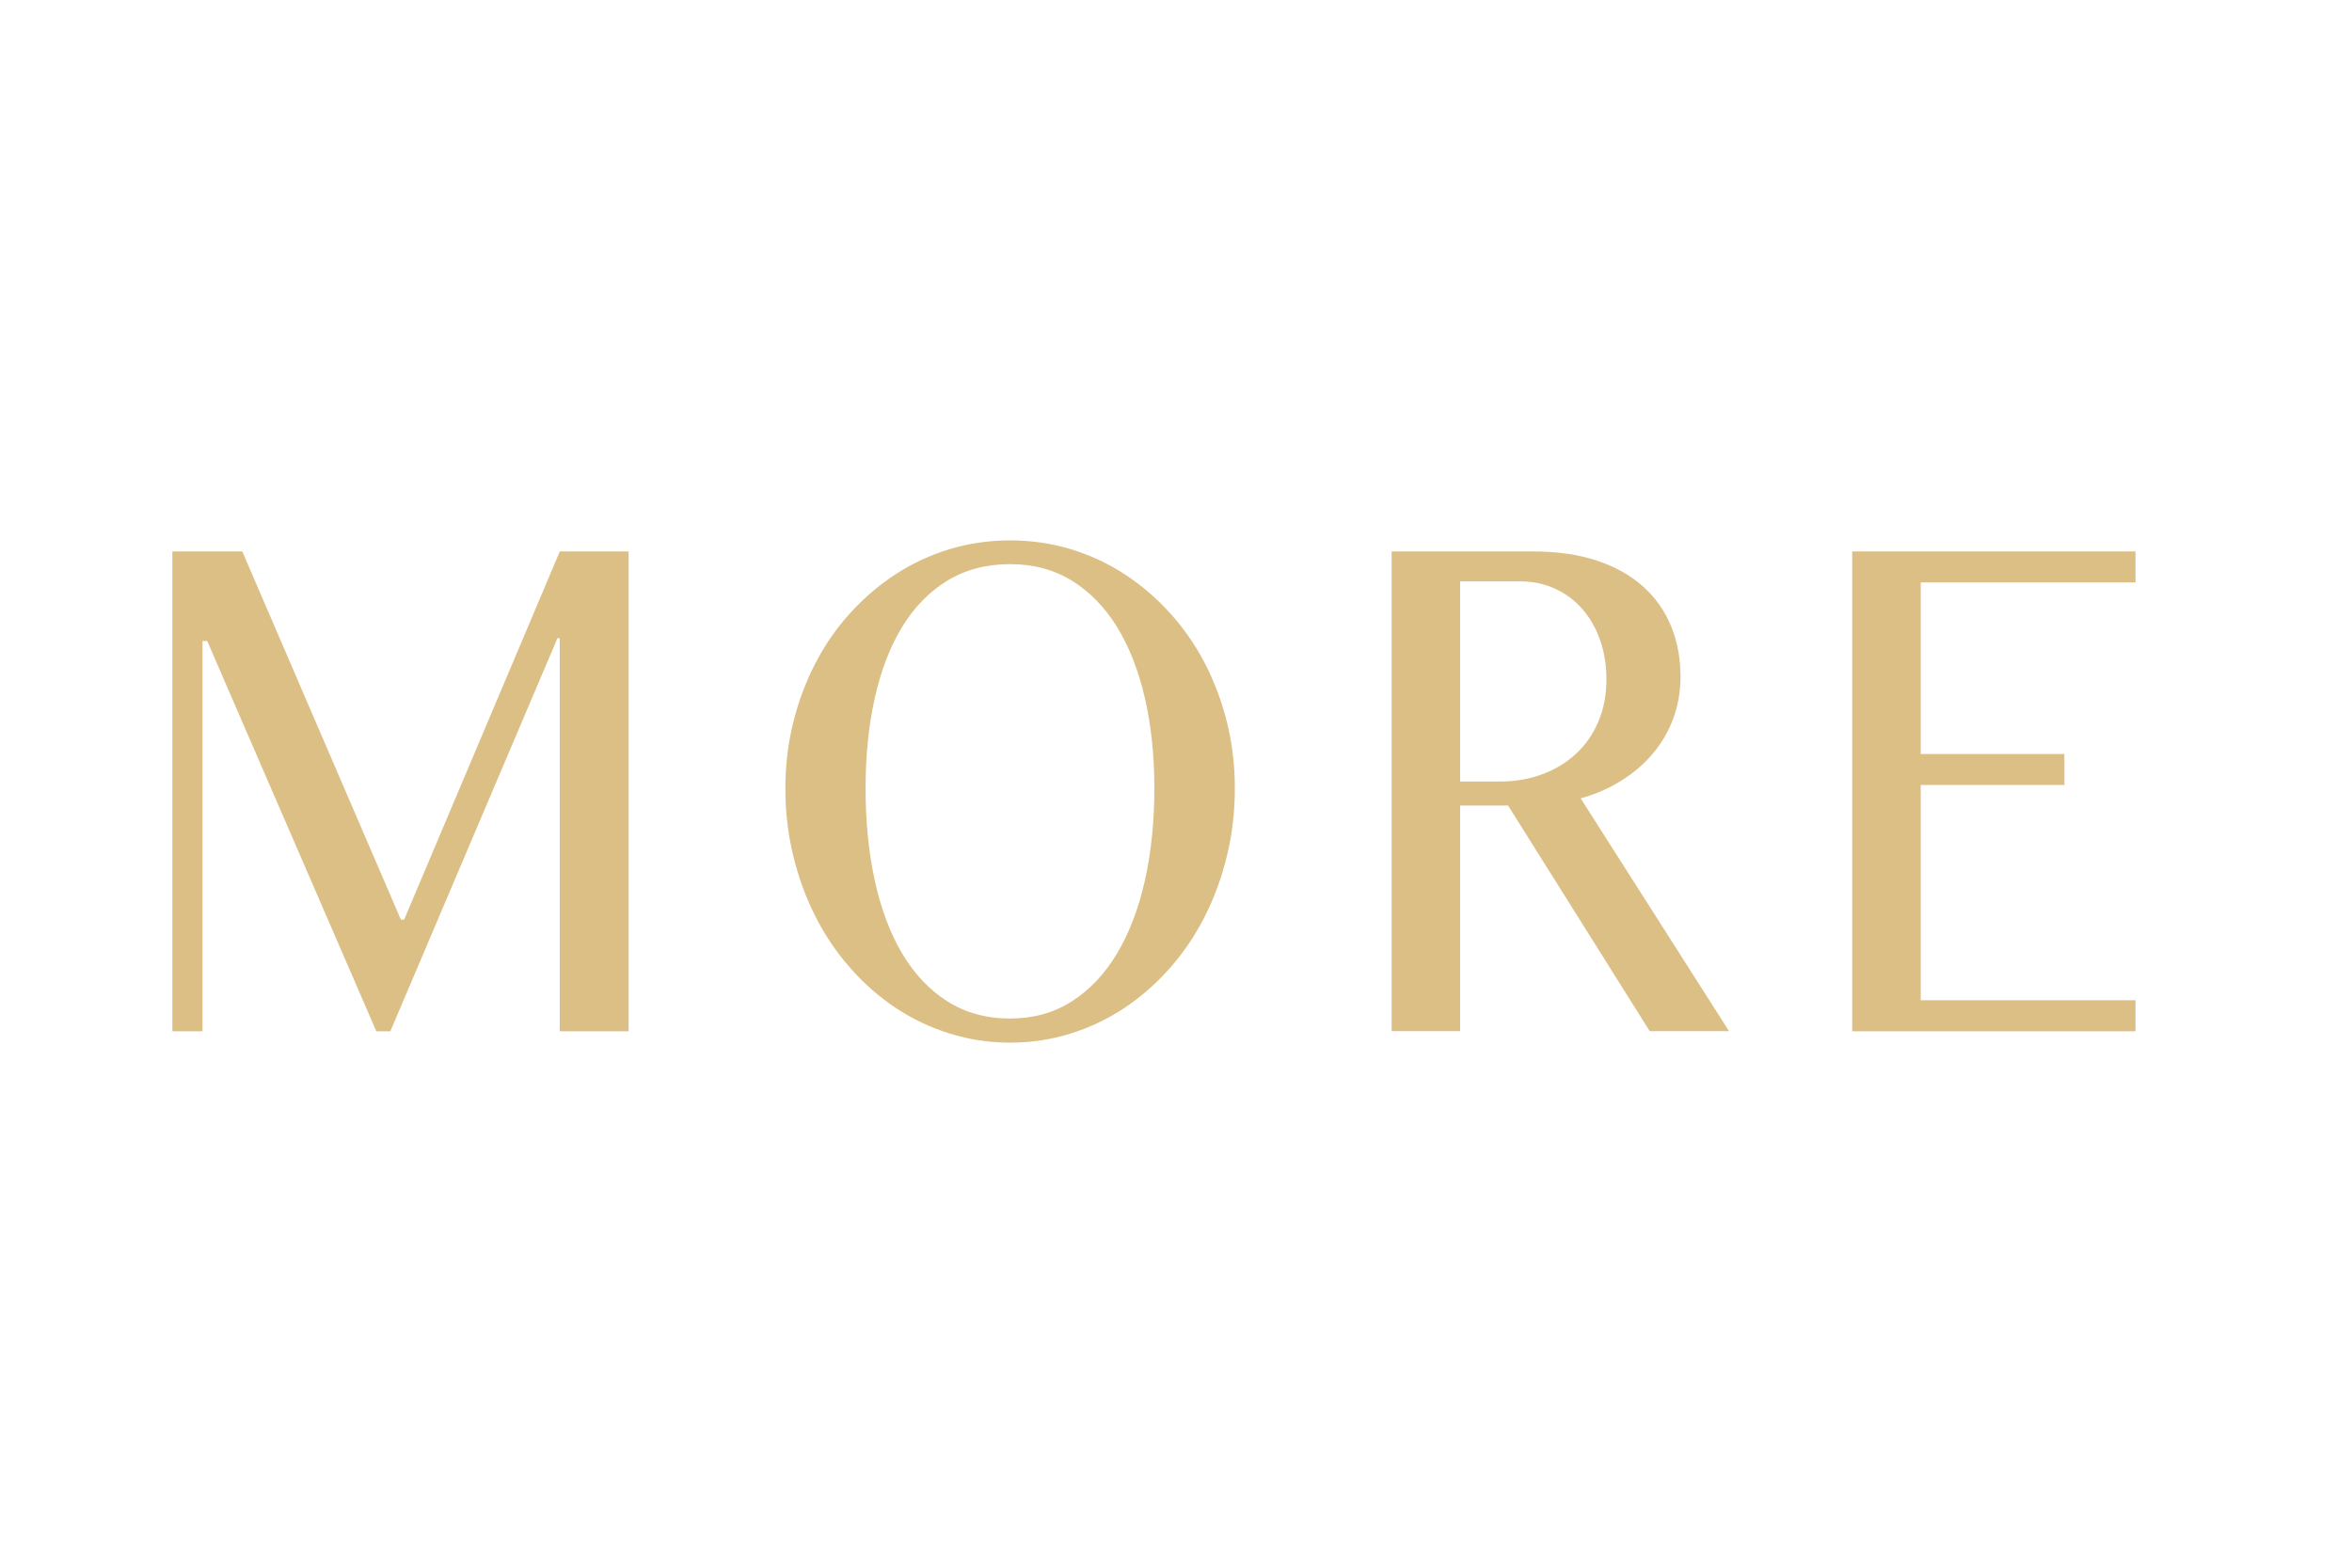 <?xml version="1.0" encoding="utf-8"?>
<!-- Generator: Adobe Illustrator 17.0.0, SVG Export Plug-In . SVG Version: 6.00 Build 0)  -->
<!DOCTYPE svg PUBLIC "-//W3C//DTD SVG 1.1//EN" "http://www.w3.org/Graphics/SVG/1.1/DTD/svg11.dtd">
<svg version="1.1" id="圖層_1" xmlns="http://www.w3.org/2000/svg" xmlns:xlink="http://www.w3.org/1999/xlink" x="0px" y="0px"
	 width="60px" height="40px" viewBox="0 0 60 40" enable-background="new 0 0 60 40" xml:space="preserve">
<rect x="146.834" y="-103.85" fill="#001458" width="145" height="40"/>
<g>
	<path fill="#DCBF85" d="M191.095-34.135h0.977l6.816,8.947h0.068v-8.947h0.768v12.533h-0.402l-7.383-9.958h-0.061v9.668h-0.783
		V-34.135z"/>
	<path fill="#DCBF85" d="M211.4-34.135v0.791h-5.48v4.377h3.666v0.791h-3.666v5.493h5.48v0.791h-7.227v-12.243H211.4z"/>
	<path fill="#DCBF85" d="M215.63-34.135l3.098,9.308l2.732-8.402l2.822,8.438l3.023-9.343h0.857l-4,12.349h-0.531l-2.561-7.638
		l-2.471,7.638h-0.598l-4.127-12.349H215.63z"/>
	<path fill="#DCBF85" d="M234.157-22.384c0.258,0,0.514-0.041,0.766-0.123c0.25-0.082,0.475-0.205,0.672-0.369
		c0.195-0.164,0.354-0.365,0.473-0.602c0.121-0.238,0.18-0.512,0.18-0.822c0-0.375-0.082-0.707-0.246-0.998
		c-0.164-0.289-0.379-0.558-0.646-0.804c-0.266-0.246-0.57-0.476-0.914-0.69c-0.344-0.213-0.693-0.429-1.049-0.646
		s-0.705-0.444-1.049-0.681c-0.344-0.238-0.648-0.502-0.914-0.791c-0.266-0.291-0.482-0.615-0.646-0.977
		c-0.164-0.359-0.246-0.774-0.246-1.243s0.074-0.903,0.225-1.306c0.148-0.4,0.367-0.748,0.656-1.041s0.643-0.523,1.064-0.689
		c0.42-0.168,0.904-0.251,1.451-0.251c0.986,0,1.764,0.243,2.334,0.729c0.568,0.486,0.98,1.189,1.234,2.109l-0.895,0.483
		c-0.105-0.375-0.238-0.718-0.4-1.028s-0.355-0.577-0.582-0.8s-0.486-0.394-0.779-0.515c-0.295-0.119-0.625-0.18-0.994-0.18
		c-0.328,0-0.615,0.055-0.861,0.162c-0.246,0.109-0.451,0.25-0.613,0.422c-0.162,0.174-0.283,0.369-0.365,0.59
		c-0.082,0.219-0.123,0.443-0.123,0.672c0,0.322,0.084,0.617,0.254,0.883c0.17,0.268,0.391,0.521,0.664,0.761s0.588,0.47,0.941,0.69
		c0.354,0.219,0.713,0.443,1.078,0.672s0.725,0.466,1.078,0.712s0.668,0.516,0.941,0.809s0.496,0.614,0.664,0.962
		c0.17,0.35,0.254,0.737,0.254,1.165c0,0.486-0.078,0.942-0.234,1.366c-0.158,0.426-0.393,0.798-0.705,1.117
		c-0.314,0.319-0.703,0.57-1.17,0.756c-0.465,0.184-1.006,0.276-1.623,0.276c-0.498,0-0.943-0.064-1.336-0.193
		c-0.395-0.129-0.74-0.316-1.041-0.562c-0.303-0.246-0.561-0.548-0.773-0.905c-0.215-0.357-0.391-0.762-0.529-1.213l0.939-0.457
		c0.109,0.398,0.256,0.756,0.441,1.072c0.184,0.316,0.398,0.584,0.645,0.805c0.246,0.219,0.521,0.387,0.822,0.5
		C233.499-22.441,233.82-22.384,234.157-22.384z"/>
</g>
<rect x="147.834" y="-160.5" fill="#DCBF85" width="145" height="40"/>
<g>
	<g>
		<path fill="#DCBF85" d="M191.17,14.07h0.978l6.816,8.947h0.067V14.07h0.769v12.533h-0.403l-7.383-9.958h-0.061v9.668h-0.783V14.07
			z"/>
		<path fill="#DCBF85" d="M211.475,14.07v0.791h-5.479v4.377h3.665v0.791h-3.665v5.493h5.479v0.791h-7.227V14.07H211.475z"/>
		<path fill="#DCBF85" d="M215.705,14.07l3.099,9.308l2.732-8.402l2.821,8.438l3.023-9.343h0.858l-4.001,12.349h-0.53l-2.561-7.638
			l-2.471,7.638h-0.598l-4.128-12.349H215.705z"/>
		<path fill="#DCBF85" d="M234.233,25.821c0.259,0,0.515-0.041,0.766-0.123s0.476-0.205,0.672-0.369s0.354-0.365,0.474-0.602
			c0.12-0.238,0.18-0.512,0.18-0.822c0-0.375-0.082-0.707-0.246-0.998c-0.165-0.289-0.38-0.558-0.646-0.804
			c-0.266-0.246-0.57-0.476-0.914-0.69c-0.344-0.213-0.693-0.429-1.049-0.646c-0.356-0.217-0.706-0.444-1.049-0.681
			c-0.344-0.238-0.648-0.502-0.915-0.791c-0.266-0.291-0.481-0.615-0.646-0.977c-0.164-0.359-0.246-0.774-0.246-1.243
			s0.074-0.903,0.224-1.306c0.149-0.4,0.368-0.748,0.657-1.041c0.288-0.293,0.643-0.523,1.063-0.689
			c0.421-0.168,0.904-0.251,1.452-0.251c0.985,0,1.763,0.243,2.333,0.729c0.569,0.486,0.981,1.189,1.235,2.109l-0.896,0.483
			c-0.104-0.375-0.238-0.718-0.399-1.028c-0.162-0.311-0.356-0.577-0.582-0.8c-0.227-0.223-0.487-0.394-0.78-0.515
			c-0.294-0.119-0.625-0.18-0.993-0.18c-0.328,0-0.616,0.055-0.862,0.162c-0.246,0.109-0.45,0.25-0.612,0.422
			c-0.162,0.174-0.283,0.369-0.365,0.59c-0.083,0.219-0.124,0.443-0.124,0.672c0,0.322,0.085,0.617,0.254,0.883
			c0.17,0.268,0.391,0.521,0.665,0.761c0.273,0.24,0.587,0.47,0.94,0.69c0.354,0.219,0.713,0.443,1.079,0.672
			c0.365,0.229,0.725,0.466,1.078,0.712s0.667,0.516,0.94,0.809c0.274,0.293,0.496,0.614,0.665,0.962
			c0.169,0.35,0.254,0.737,0.254,1.165c0,0.486-0.079,0.942-0.235,1.366c-0.157,0.426-0.392,0.798-0.705,1.117
			c-0.314,0.319-0.703,0.57-1.169,0.756c-0.465,0.184-1.007,0.276-1.624,0.276c-0.497,0-0.942-0.064-1.336-0.193
			s-0.74-0.316-1.041-0.562c-0.302-0.246-0.56-0.548-0.773-0.905s-0.391-0.762-0.529-1.213l0.94-0.457
			c0.109,0.398,0.256,0.756,0.44,1.072c0.184,0.316,0.399,0.584,0.646,0.805c0.246,0.219,0.521,0.387,0.821,0.5
			C233.574,25.764,233.895,25.821,234.233,25.821z"/>
	</g>
	<polyline fill="none" stroke="#0F2058" stroke-miterlimit="10" points="258.805,13.282 265.805,20 258.805,26.718 	"/>
</g>
<rect x="-31.002" y="-155.5" fill="#DCBF85" width="145" height="40"/>
<g>
	<g>
		<path fill="#DCBF85" d="M4.397,14.07h1.784l4.046,9.396h0.082l3.972-9.396h1.755v12.243H14.28V16.285h-0.06L9.958,26.313H9.6
			l-4.314-9.958h-0.12v9.958H4.397V14.07z"/>
		<path fill="#DCBF85" d="M25.768,26.603c-0.537,0-1.053-0.078-1.545-0.233c-0.493-0.154-0.951-0.373-1.374-0.654
			s-0.809-0.619-1.157-1.016c-0.349-0.395-0.645-0.833-0.888-1.313c-0.244-0.48-0.434-0.996-0.567-1.547
			c-0.135-0.551-0.202-1.125-0.202-1.723c0-0.586,0.067-1.148,0.202-1.688c0.134-0.539,0.323-1.043,0.567-1.512
			c0.243-0.469,0.539-0.895,0.888-1.278s0.734-0.714,1.157-0.989s0.881-0.487,1.374-0.638c0.492-0.148,1.008-0.224,1.545-0.224
			c0.538,0,1.053,0.075,1.546,0.224c0.492,0.15,0.95,0.362,1.373,0.638s0.809,0.605,1.157,0.989s0.645,0.81,0.889,1.278
			c0.243,0.469,0.433,0.973,0.567,1.512c0.134,0.539,0.201,1.102,0.201,1.688c0,0.592-0.067,1.165-0.201,1.718
			c-0.135,0.555-0.324,1.071-0.567,1.552c-0.244,0.48-0.54,0.919-0.889,1.313c-0.349,0.396-0.734,0.734-1.157,1.016
			s-0.881,0.5-1.373,0.654C26.821,26.525,26.306,26.603,25.768,26.603z M25.768,25.988c0.593,0,1.117-0.146,1.575-0.439
			s0.843-0.7,1.153-1.222c0.312-0.521,0.548-1.141,0.71-1.859c0.161-0.717,0.242-1.501,0.242-2.351c0-0.838-0.081-1.606-0.242-2.308
			c-0.162-0.699-0.398-1.303-0.71-1.811c-0.311-0.506-0.695-0.9-1.153-1.182s-0.982-0.422-1.575-0.422
			c-0.607,0-1.141,0.141-1.602,0.422c-0.46,0.281-0.845,0.676-1.153,1.182c-0.309,0.508-0.541,1.111-0.697,1.811
			c-0.157,0.701-0.235,1.47-0.235,2.308c0,0.85,0.078,1.634,0.235,2.351c0.156,0.719,0.389,1.338,0.697,1.859
			s0.693,0.929,1.153,1.222C24.627,25.841,25.16,25.988,25.768,25.988z"/>
		<path fill="#DCBF85" d="M35.501,14.07H39.1c0.627,0,1.176,0.079,1.646,0.237c0.471,0.158,0.862,0.38,1.176,0.664
			s0.55,0.621,0.709,1.01c0.159,0.391,0.239,0.816,0.239,1.279c0,0.381-0.061,0.737-0.183,1.068s-0.295,0.63-0.52,0.896
			c-0.224,0.267-0.492,0.498-0.806,0.693c-0.313,0.197-0.66,0.348-1.038,0.453l3.785,5.941h-2.023l-3.613-5.757h-1.224v5.757h-1.747
			V14.07z M37.248,19.941h1.008c0.393,0,0.755-0.062,1.086-0.185s0.618-0.297,0.862-0.523c0.244-0.225,0.434-0.499,0.571-0.821
			c0.137-0.322,0.205-0.683,0.205-1.081c0-0.363-0.055-0.699-0.164-1.006c-0.109-0.309-0.262-0.572-0.456-0.791
			c-0.193-0.221-0.425-0.392-0.694-0.515c-0.269-0.123-0.562-0.185-0.881-0.185h-1.537V19.941z"/>
		<path fill="#DCBF85" d="M54.477,14.07v0.791h-5.479v4.377h3.665v0.791h-3.665v5.493h5.479v0.791H47.25V14.07H54.477z"/>
	</g>
	<polyline fill="none" stroke="#0F2058" stroke-miterlimit="10" points="74.906,13.282 81.906,20 74.906,26.718 	"/>
</g>
<rect x="-32.002" y="-101.35" fill="#001458" width="145" height="40"/>
<g>
	<path fill="#DCBF85" d="M3.794-36.439h1.784l4.046,9.396h0.082l3.972-9.396h1.755v12.243h-1.755v-10.028h-0.06L9.355-24.196H8.997
		l-4.314-9.958h-0.12v9.958H3.794V-36.439z"/>
	<path fill="#DCBF85" d="M25.165-23.906c-0.537,0-1.053-0.078-1.545-0.233c-0.493-0.154-0.951-0.373-1.374-0.654
		s-0.809-0.619-1.157-1.016c-0.349-0.395-0.645-0.833-0.888-1.313c-0.244-0.48-0.434-0.996-0.567-1.547
		c-0.135-0.551-0.202-1.125-0.202-1.723c0-0.586,0.067-1.148,0.202-1.688c0.134-0.539,0.323-1.043,0.567-1.512
		c0.243-0.469,0.539-0.895,0.888-1.278s0.734-0.714,1.157-0.989s0.881-0.487,1.374-0.638c0.492-0.148,1.008-0.224,1.545-0.224
		c0.538,0,1.053,0.075,1.546,0.224c0.492,0.15,0.95,0.362,1.373,0.638s0.809,0.605,1.157,0.989s0.645,0.81,0.889,1.278
		c0.243,0.469,0.433,0.973,0.567,1.512c0.134,0.539,0.201,1.102,0.201,1.688c0,0.592-0.067,1.165-0.201,1.718
		c-0.135,0.555-0.324,1.071-0.567,1.552c-0.244,0.48-0.54,0.919-0.889,1.313c-0.349,0.396-0.734,0.734-1.157,1.016
		s-0.881,0.5-1.373,0.654C26.218-23.984,25.703-23.906,25.165-23.906z M25.165-24.521c0.593,0,1.117-0.146,1.575-0.439
		s0.843-0.7,1.153-1.222c0.312-0.521,0.548-1.141,0.71-1.859c0.161-0.717,0.242-1.501,0.242-2.351c0-0.838-0.081-1.606-0.242-2.308
		c-0.162-0.699-0.398-1.303-0.71-1.811c-0.311-0.506-0.695-0.9-1.153-1.182s-0.982-0.422-1.575-0.422
		c-0.607,0-1.141,0.141-1.602,0.422c-0.46,0.281-0.845,0.676-1.153,1.182c-0.309,0.508-0.541,1.111-0.697,1.811
		c-0.157,0.701-0.235,1.47-0.235,2.308c0,0.85,0.078,1.634,0.235,2.351c0.156,0.719,0.389,1.338,0.697,1.859
		s0.693,0.929,1.153,1.222C24.024-24.668,24.557-24.521,25.165-24.521z"/>
	<path fill="#DCBF85" d="M34.898-36.439h3.599c0.627,0,1.176,0.079,1.646,0.237c0.471,0.158,0.862,0.38,1.176,0.664
		s0.55,0.621,0.709,1.01c0.159,0.391,0.239,0.816,0.239,1.279c0,0.381-0.061,0.737-0.183,1.068s-0.295,0.63-0.52,0.896
		c-0.224,0.267-0.492,0.498-0.806,0.693c-0.313,0.197-0.66,0.348-1.038,0.453l3.785,5.941h-2.023l-3.613-5.757h-1.224v5.757h-1.747
		V-36.439z M36.645-30.568h1.008c0.393,0,0.755-0.062,1.086-0.185s0.618-0.297,0.862-0.523c0.244-0.225,0.434-0.499,0.571-0.821
		c0.137-0.322,0.205-0.683,0.205-1.081c0-0.363-0.055-0.699-0.164-1.006c-0.109-0.309-0.262-0.572-0.456-0.791
		c-0.193-0.221-0.425-0.392-0.694-0.515c-0.269-0.123-0.562-0.185-0.881-0.185h-1.537V-30.568z"/>
	<path fill="#DCBF85" d="M53.874-36.439v0.791h-5.479v4.377h3.665v0.791h-3.665v5.493h5.479v0.791h-7.227v-12.243H53.874z"/>
</g>
<rect x="-279.183" y="-93.85" fill="#001458" width="190" height="40"/>
<g>
	<path fill="#DCBF85" d="M-237.684-36.28h1.748v11.452h5.232v0.791h-6.98V-36.28z"/>
	<path fill="#DCBF85" d="M-222.128-23.747c-0.537,0-1.053-0.078-1.545-0.233c-0.494-0.154-0.951-0.373-1.375-0.654
		c-0.422-0.281-0.809-0.619-1.156-1.016c-0.35-0.395-0.645-0.833-0.889-1.313s-0.434-0.996-0.566-1.547
		c-0.135-0.551-0.203-1.125-0.203-1.723c0-0.586,0.068-1.148,0.203-1.688c0.133-0.539,0.322-1.043,0.566-1.512
		s0.539-0.895,0.889-1.278c0.348-0.384,0.734-0.714,1.156-0.989c0.424-0.275,0.881-0.487,1.375-0.638
		c0.492-0.148,1.008-0.224,1.545-0.224s1.053,0.075,1.545,0.224c0.492,0.15,0.951,0.362,1.373,0.638
		c0.424,0.275,0.809,0.605,1.158,0.989c0.348,0.384,0.645,0.81,0.889,1.278c0.242,0.469,0.432,0.973,0.566,1.512
		s0.201,1.102,0.201,1.688c0,0.592-0.066,1.165-0.201,1.718c-0.135,0.555-0.324,1.071-0.566,1.552
		c-0.244,0.48-0.541,0.919-0.889,1.313c-0.35,0.396-0.734,0.734-1.158,1.016c-0.422,0.281-0.881,0.5-1.373,0.654
		C-221.075-23.825-221.591-23.747-222.128-23.747z M-222.128-24.362c0.592,0,1.117-0.146,1.574-0.439
		c0.459-0.293,0.844-0.7,1.154-1.222s0.547-1.141,0.709-1.859c0.162-0.717,0.242-1.501,0.242-2.351c0-0.838-0.08-1.606-0.242-2.308
		c-0.162-0.699-0.398-1.303-0.709-1.811c-0.311-0.506-0.695-0.9-1.154-1.182c-0.457-0.281-0.982-0.422-1.574-0.422
		c-0.607,0-1.141,0.141-1.602,0.422s-0.846,0.676-1.154,1.182c-0.309,0.508-0.541,1.111-0.697,1.811
		c-0.156,0.701-0.234,1.47-0.234,2.308c0,0.85,0.078,1.634,0.234,2.351c0.156,0.719,0.389,1.338,0.697,1.859
		s0.693,0.929,1.154,1.222S-222.735-24.362-222.128-24.362z"/>
	<path fill="#DCBF85" d="M-208.221-36.561l4.896,12.524h-1.775l-1.592-4.087h-4.457l-1.641,4.087h-0.875l5.01-12.524H-208.221z
		 M-210.843-28.915h3.83l-1.889-4.843L-210.843-28.915z"/>
	<path fill="#DCBF85" d="M-200.145-36.28h3.455c1.07,0,1.99,0.117,2.76,0.352c0.768,0.234,1.408,0.609,1.922,1.125
		c0.588,0.586,1.029,1.261,1.324,2.026c0.297,0.764,0.445,1.601,0.445,2.509c0,0.861-0.133,1.67-0.4,2.426
		c-0.266,0.756-0.654,1.417-1.164,1.981c-0.51,0.566-1.139,1.012-1.889,1.336c-0.75,0.326-1.605,0.488-2.572,0.488h-3.881V-36.28z
		 M-198.399-24.933h1.852c0.588,0,1.139-0.114,1.658-0.343c0.518-0.229,0.969-0.567,1.354-1.015
		c0.387-0.449,0.689-1.002,0.912-1.662c0.221-0.658,0.332-1.419,0.332-2.28c0-0.75-0.105-1.439-0.314-2.069
		s-0.502-1.172-0.877-1.627c-0.375-0.453-0.824-0.809-1.344-1.062c-0.52-0.256-1.088-0.383-1.705-0.383h-1.867V-24.933z"/>
	<path fill="#DCBF85" d="M-179.925-36.28h1.783l4.047,9.396h0.082l3.971-9.396h1.756v12.243h-1.756v-10.028h-0.059l-4.264,10.028
		h-0.357l-4.314-9.958h-0.121v9.958h-0.768V-36.28z"/>
	<path fill="#DCBF85" d="M-158.554-23.747c-0.537,0-1.053-0.078-1.545-0.233c-0.494-0.154-0.951-0.373-1.375-0.654
		c-0.422-0.281-0.809-0.619-1.156-1.016c-0.35-0.395-0.645-0.833-0.889-1.313s-0.434-0.996-0.566-1.547
		c-0.135-0.551-0.203-1.125-0.203-1.723c0-0.586,0.068-1.148,0.203-1.688c0.133-0.539,0.322-1.043,0.566-1.512
		s0.539-0.895,0.889-1.278c0.348-0.384,0.734-0.714,1.156-0.989c0.424-0.275,0.881-0.487,1.375-0.638
		c0.492-0.148,1.008-0.224,1.545-0.224s1.053,0.075,1.545,0.224c0.492,0.15,0.951,0.362,1.373,0.638
		c0.424,0.275,0.809,0.605,1.158,0.989c0.348,0.384,0.645,0.81,0.889,1.278c0.242,0.469,0.432,0.973,0.566,1.512
		s0.201,1.102,0.201,1.688c0,0.592-0.066,1.165-0.201,1.718c-0.135,0.555-0.324,1.071-0.566,1.552
		c-0.244,0.48-0.541,0.919-0.889,1.313c-0.35,0.396-0.734,0.734-1.158,1.016c-0.422,0.281-0.881,0.5-1.373,0.654
		C-157.501-23.825-158.016-23.747-158.554-23.747z M-158.554-24.362c0.592,0,1.117-0.146,1.574-0.439
		c0.459-0.293,0.844-0.7,1.154-1.222s0.547-1.141,0.709-1.859c0.162-0.717,0.242-1.501,0.242-2.351c0-0.838-0.08-1.606-0.242-2.308
		c-0.162-0.699-0.398-1.303-0.709-1.811c-0.311-0.506-0.695-0.9-1.154-1.182c-0.457-0.281-0.982-0.422-1.574-0.422
		c-0.607,0-1.141,0.141-1.602,0.422s-0.846,0.676-1.154,1.182c-0.309,0.508-0.541,1.111-0.697,1.811
		c-0.156,0.701-0.234,1.47-0.234,2.308c0,0.85,0.078,1.634,0.234,2.351c0.156,0.719,0.389,1.338,0.697,1.859
		s0.693,0.929,1.154,1.222S-159.161-24.362-158.554-24.362z"/>
	<path fill="#DCBF85" d="M-148.821-36.28h3.6c0.627,0,1.176,0.079,1.645,0.237c0.471,0.158,0.863,0.38,1.176,0.664
		c0.314,0.284,0.551,0.621,0.709,1.01c0.16,0.391,0.24,0.816,0.24,1.279c0,0.381-0.061,0.737-0.184,1.068
		c-0.121,0.331-0.295,0.63-0.52,0.896c-0.223,0.267-0.492,0.498-0.805,0.693c-0.314,0.197-0.66,0.348-1.039,0.453l3.785,5.941
		h-2.023l-3.613-5.757h-1.223v5.757h-1.748V-36.28z M-147.073-30.409h1.008c0.393,0,0.754-0.062,1.086-0.185
		c0.33-0.123,0.617-0.297,0.861-0.523c0.244-0.225,0.434-0.499,0.572-0.821c0.137-0.322,0.205-0.683,0.205-1.081
		c0-0.363-0.055-0.699-0.164-1.006c-0.109-0.309-0.262-0.572-0.457-0.791c-0.193-0.221-0.424-0.392-0.693-0.515
		s-0.562-0.185-0.881-0.185h-1.537V-30.409z"/>
	<path fill="#DCBF85" d="M-129.845-36.28v0.791h-5.48v4.377h3.666v0.791h-3.666v5.493h5.48v0.791h-7.227V-36.28H-129.845z"/>
</g>
<rect x="-275.683" y="-150.5" fill="#DCBF85" width="190" height="40"/>
<g>
	<g>
		<path fill="#DCBF85" d="M-250.261,14.07h1.747v11.452h5.233v0.791h-6.98V14.07z"/>
		<path fill="#DCBF85" d="M-234.705,26.603c-0.537,0-1.053-0.078-1.545-0.233c-0.493-0.154-0.951-0.373-1.374-0.654
			s-0.809-0.619-1.157-1.016c-0.349-0.395-0.645-0.833-0.888-1.313c-0.244-0.48-0.434-0.996-0.567-1.547
			c-0.135-0.551-0.202-1.125-0.202-1.723c0-0.586,0.067-1.148,0.202-1.688c0.134-0.539,0.323-1.043,0.567-1.512
			c0.243-0.469,0.539-0.895,0.888-1.278s0.734-0.714,1.157-0.989s0.881-0.487,1.374-0.638c0.492-0.148,1.008-0.224,1.545-0.224
			c0.538,0,1.053,0.075,1.546,0.224c0.492,0.15,0.95,0.362,1.373,0.638s0.809,0.605,1.157,0.989s0.645,0.81,0.889,1.278
			c0.243,0.469,0.433,0.973,0.567,1.512c0.134,0.539,0.201,1.102,0.201,1.688c0,0.592-0.067,1.165-0.201,1.718
			c-0.135,0.555-0.324,1.071-0.567,1.552c-0.244,0.48-0.54,0.919-0.889,1.313c-0.349,0.396-0.734,0.734-1.157,1.016
			s-0.881,0.5-1.373,0.654C-233.652,26.525-234.167,26.603-234.705,26.603z M-234.705,25.988c0.593,0,1.117-0.146,1.575-0.439
			s0.843-0.7,1.153-1.222c0.312-0.521,0.548-1.141,0.71-1.859c0.161-0.717,0.242-1.501,0.242-2.351c0-0.838-0.081-1.606-0.242-2.308
			c-0.162-0.699-0.398-1.303-0.71-1.811c-0.311-0.506-0.695-0.9-1.153-1.182s-0.982-0.422-1.575-0.422
			c-0.607,0-1.141,0.141-1.602,0.422c-0.46,0.281-0.845,0.676-1.153,1.182c-0.309,0.508-0.541,1.111-0.697,1.811
			c-0.157,0.701-0.235,1.47-0.235,2.308c0,0.85,0.078,1.634,0.235,2.351c0.156,0.719,0.389,1.338,0.697,1.859
			s0.693,0.929,1.153,1.222C-235.846,25.841-235.312,25.988-234.705,25.988z"/>
		<path fill="#DCBF85" d="M-220.799,13.788l4.897,12.524h-1.776l-1.591-4.087h-4.457l-1.642,4.087h-0.874l5.01-12.524H-220.799z
			 M-223.419,21.435h3.83l-1.89-4.843L-223.419,21.435z"/>
		<path fill="#DCBF85" d="M-212.722,14.07h3.456c1.07,0,1.99,0.117,2.759,0.352s1.409,0.609,1.922,1.125
			c0.588,0.586,1.029,1.261,1.325,2.026c0.296,0.764,0.444,1.601,0.444,2.509c0,0.861-0.133,1.67-0.399,2.426
			c-0.266,0.756-0.654,1.417-1.164,1.981c-0.511,0.566-1.14,1.012-1.889,1.336c-0.75,0.326-1.606,0.488-2.572,0.488h-3.882V14.07z
			 M-210.975,25.416h1.852c0.587,0,1.139-0.114,1.657-0.343c0.518-0.229,0.969-0.567,1.354-1.015
			c0.386-0.449,0.689-1.002,0.911-1.662c0.221-0.658,0.332-1.419,0.332-2.28c0-0.75-0.104-1.439-0.313-2.069
			s-0.502-1.172-0.877-1.627c-0.376-0.453-0.824-0.809-1.344-1.062c-0.521-0.256-1.089-0.383-1.706-0.383h-1.866V25.416z"/>
		<path fill="#DCBF85" d="M-192.502,14.07h1.784l4.046,9.396h0.082l3.972-9.396h1.755v12.243h-1.755V16.285h-0.06l-4.263,10.028
			h-0.358l-4.314-9.958h-0.12v9.958h-0.769V14.07z"/>
		<path fill="#DCBF85" d="M-171.131,26.603c-0.537,0-1.053-0.078-1.545-0.233c-0.493-0.154-0.951-0.373-1.374-0.654
			s-0.809-0.619-1.157-1.016c-0.349-0.395-0.645-0.833-0.888-1.313c-0.244-0.48-0.434-0.996-0.567-1.547
			c-0.135-0.551-0.202-1.125-0.202-1.723c0-0.586,0.067-1.148,0.202-1.688c0.134-0.539,0.323-1.043,0.567-1.512
			c0.243-0.469,0.539-0.895,0.888-1.278s0.734-0.714,1.157-0.989s0.881-0.487,1.374-0.638c0.492-0.148,1.008-0.224,1.545-0.224
			c0.538,0,1.053,0.075,1.546,0.224c0.492,0.15,0.95,0.362,1.373,0.638s0.809,0.605,1.157,0.989s0.645,0.81,0.889,1.278
			c0.243,0.469,0.433,0.973,0.567,1.512c0.134,0.539,0.201,1.102,0.201,1.688c0,0.592-0.067,1.165-0.201,1.718
			c-0.135,0.555-0.324,1.071-0.567,1.552c-0.244,0.48-0.54,0.919-0.889,1.313c-0.349,0.396-0.734,0.734-1.157,1.016
			s-0.881,0.5-1.373,0.654C-170.078,26.525-170.593,26.603-171.131,26.603z M-171.131,25.988c0.593,0,1.117-0.146,1.575-0.439
			s0.843-0.7,1.153-1.222c0.312-0.521,0.548-1.141,0.71-1.859c0.161-0.717,0.242-1.501,0.242-2.351c0-0.838-0.081-1.606-0.242-2.308
			c-0.162-0.699-0.398-1.303-0.71-1.811c-0.311-0.506-0.695-0.9-1.153-1.182s-0.982-0.422-1.575-0.422
			c-0.607,0-1.141,0.141-1.602,0.422c-0.46,0.281-0.845,0.676-1.153,1.182c-0.309,0.508-0.541,1.111-0.697,1.811
			c-0.157,0.701-0.235,1.47-0.235,2.308c0,0.85,0.078,1.634,0.235,2.351c0.156,0.719,0.389,1.338,0.697,1.859
			s0.693,0.929,1.153,1.222C-172.271,25.841-171.738,25.988-171.131,25.988z"/>
		<path fill="#DCBF85" d="M-161.397,14.07h3.599c0.627,0,1.176,0.079,1.646,0.237c0.471,0.158,0.862,0.38,1.176,0.664
			s0.55,0.621,0.709,1.01c0.159,0.391,0.239,0.816,0.239,1.279c0,0.381-0.061,0.737-0.183,1.068s-0.295,0.63-0.52,0.896
			c-0.224,0.267-0.492,0.498-0.806,0.693c-0.313,0.197-0.66,0.348-1.038,0.453l3.785,5.941h-2.023l-3.613-5.757h-1.224v5.757h-1.747
			V14.07z M-159.65,19.941h1.008c0.393,0,0.755-0.062,1.086-0.185s0.618-0.297,0.862-0.523c0.244-0.225,0.434-0.499,0.571-0.821
			c0.137-0.322,0.205-0.683,0.205-1.081c0-0.363-0.055-0.699-0.164-1.006c-0.109-0.309-0.262-0.572-0.456-0.791
			c-0.193-0.221-0.425-0.392-0.694-0.515c-0.269-0.123-0.562-0.185-0.881-0.185h-1.537V19.941z"/>
		<path fill="#DCBF85" d="M-142.422,14.07v0.791h-5.479v4.377h3.665v0.791h-3.665v5.493h5.479v0.791h-7.227V14.07H-142.422z"/>
	</g>
	<polyline fill="none" stroke="#0F2058" stroke-miterlimit="10" points="-121.798,13.282 -114.798,20 -121.798,26.718 	"/>
</g>
<g>
</g>
<g>
</g>
<g>
</g>
<g>
</g>
<g>
</g>
<g>
</g>
</svg>
